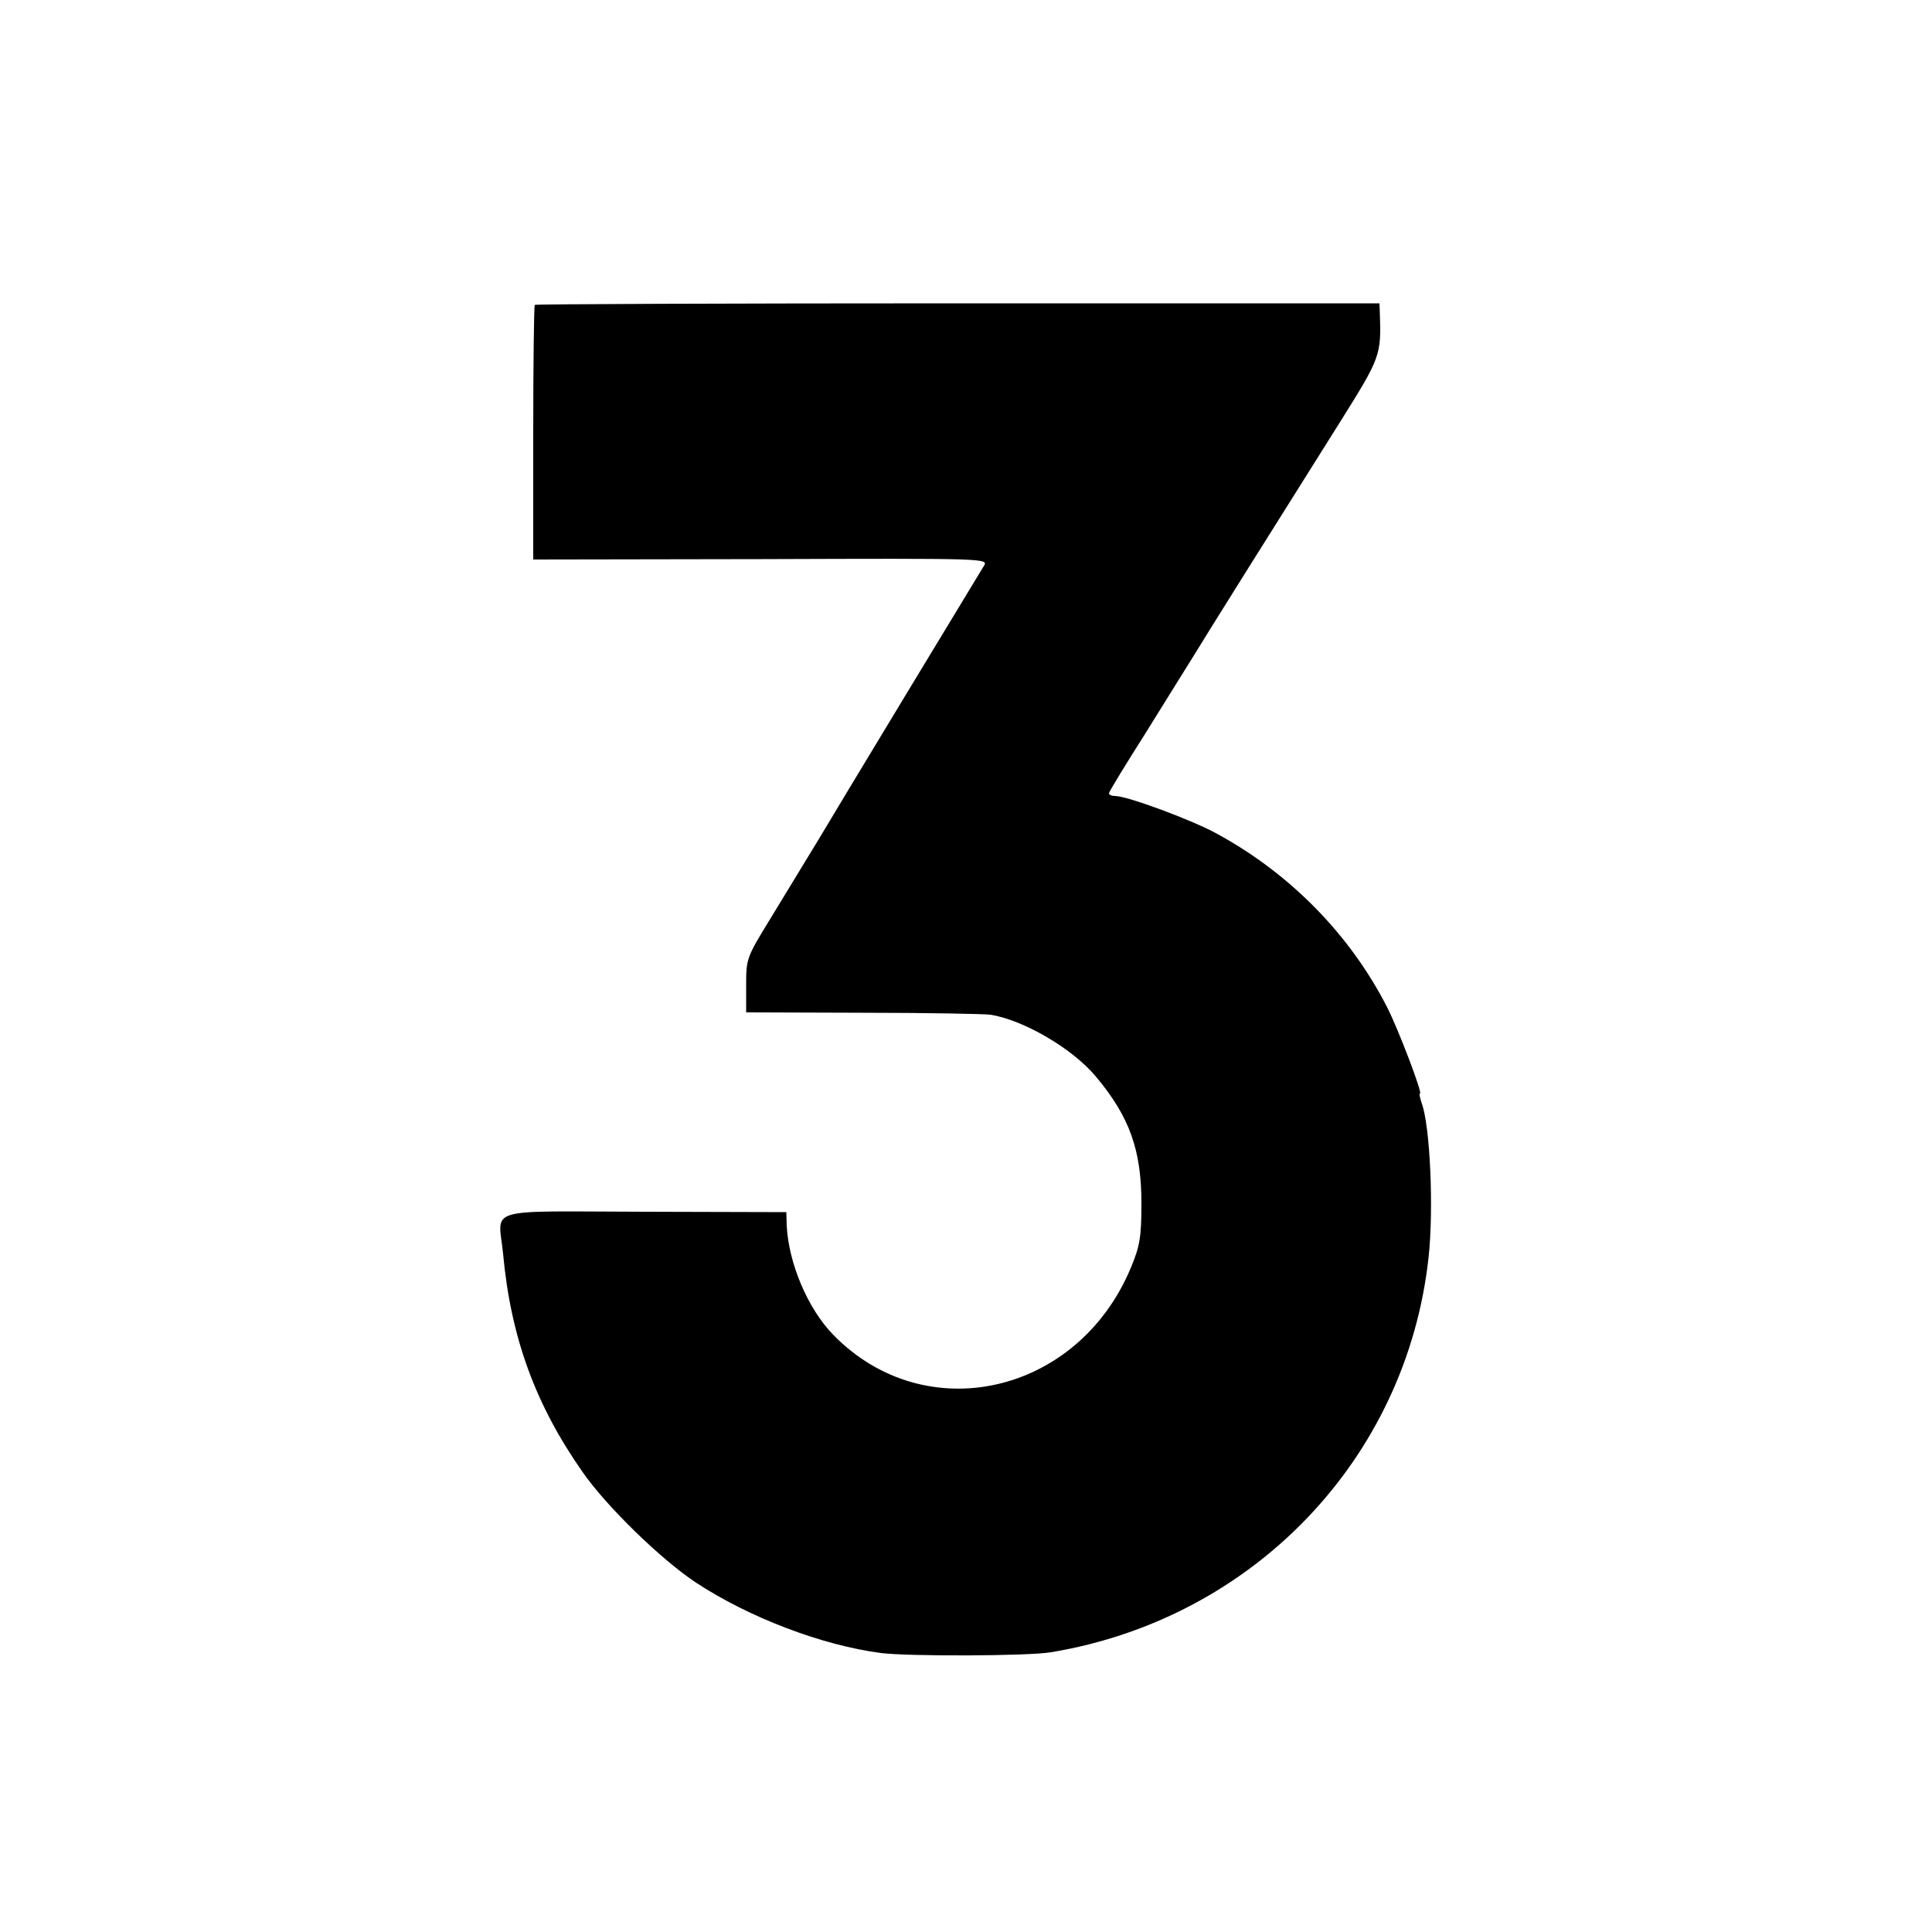 <?xml version="1.0" standalone="no"?>
<!DOCTYPE svg PUBLIC "-//W3C//DTD SVG 20010904//EN"
 "http://www.w3.org/TR/2001/REC-SVG-20010904/DTD/svg10.dtd">
<svg version="1.0" xmlns="http://www.w3.org/2000/svg"
 width="500pt" height="500pt" viewBox="0 0 500 500"
 preserveAspectRatio="xMidYMid meet">
<g transform="translate(0,500) scale(0.1,-0.1)"
fill="#000000" stroke="none">
<path d="M1384 4211 c-2 -2 -4 -152 -4 -332 l0 -327 590 1 c587 2 589 2 576
-18 -10 -16 -389 -642 -429 -710 -36 -59 -67 -110 -123 -202 -62 -101 -63
-104 -63 -173 l0 -70 302 -1 c166 0 315 -3 330 -5 87 -14 213 -88 273 -160 88
-105 118 -191 118 -329 0 -85 -4 -110 -27 -165 -137 -330 -533 -419 -771 -174
-66 68 -115 185 -120 282 l-1 35 -367 1 c-422 1 -378 14 -366 -109 20 -217 84
-391 206 -565 62 -89 202 -225 292 -285 138 -91 327 -163 480 -183 71 -9 382
-8 440 2 524 87 920 501 977 1021 14 126 4 344 -18 401 -4 13 -7 24 -4 24 7 0
-55 164 -85 223 -96 188 -251 346 -440 449 -65 36 -233 98 -264 98 -9 0 -16 3
-16 7 0 4 44 76 98 161 53 86 106 170 117 188 22 37 232 372 385 615 102 163
105 169 101 279 l-1 25 -1091 0 c-600 0 -1092 -2 -1095 -4z"/>
</g>
</svg>
